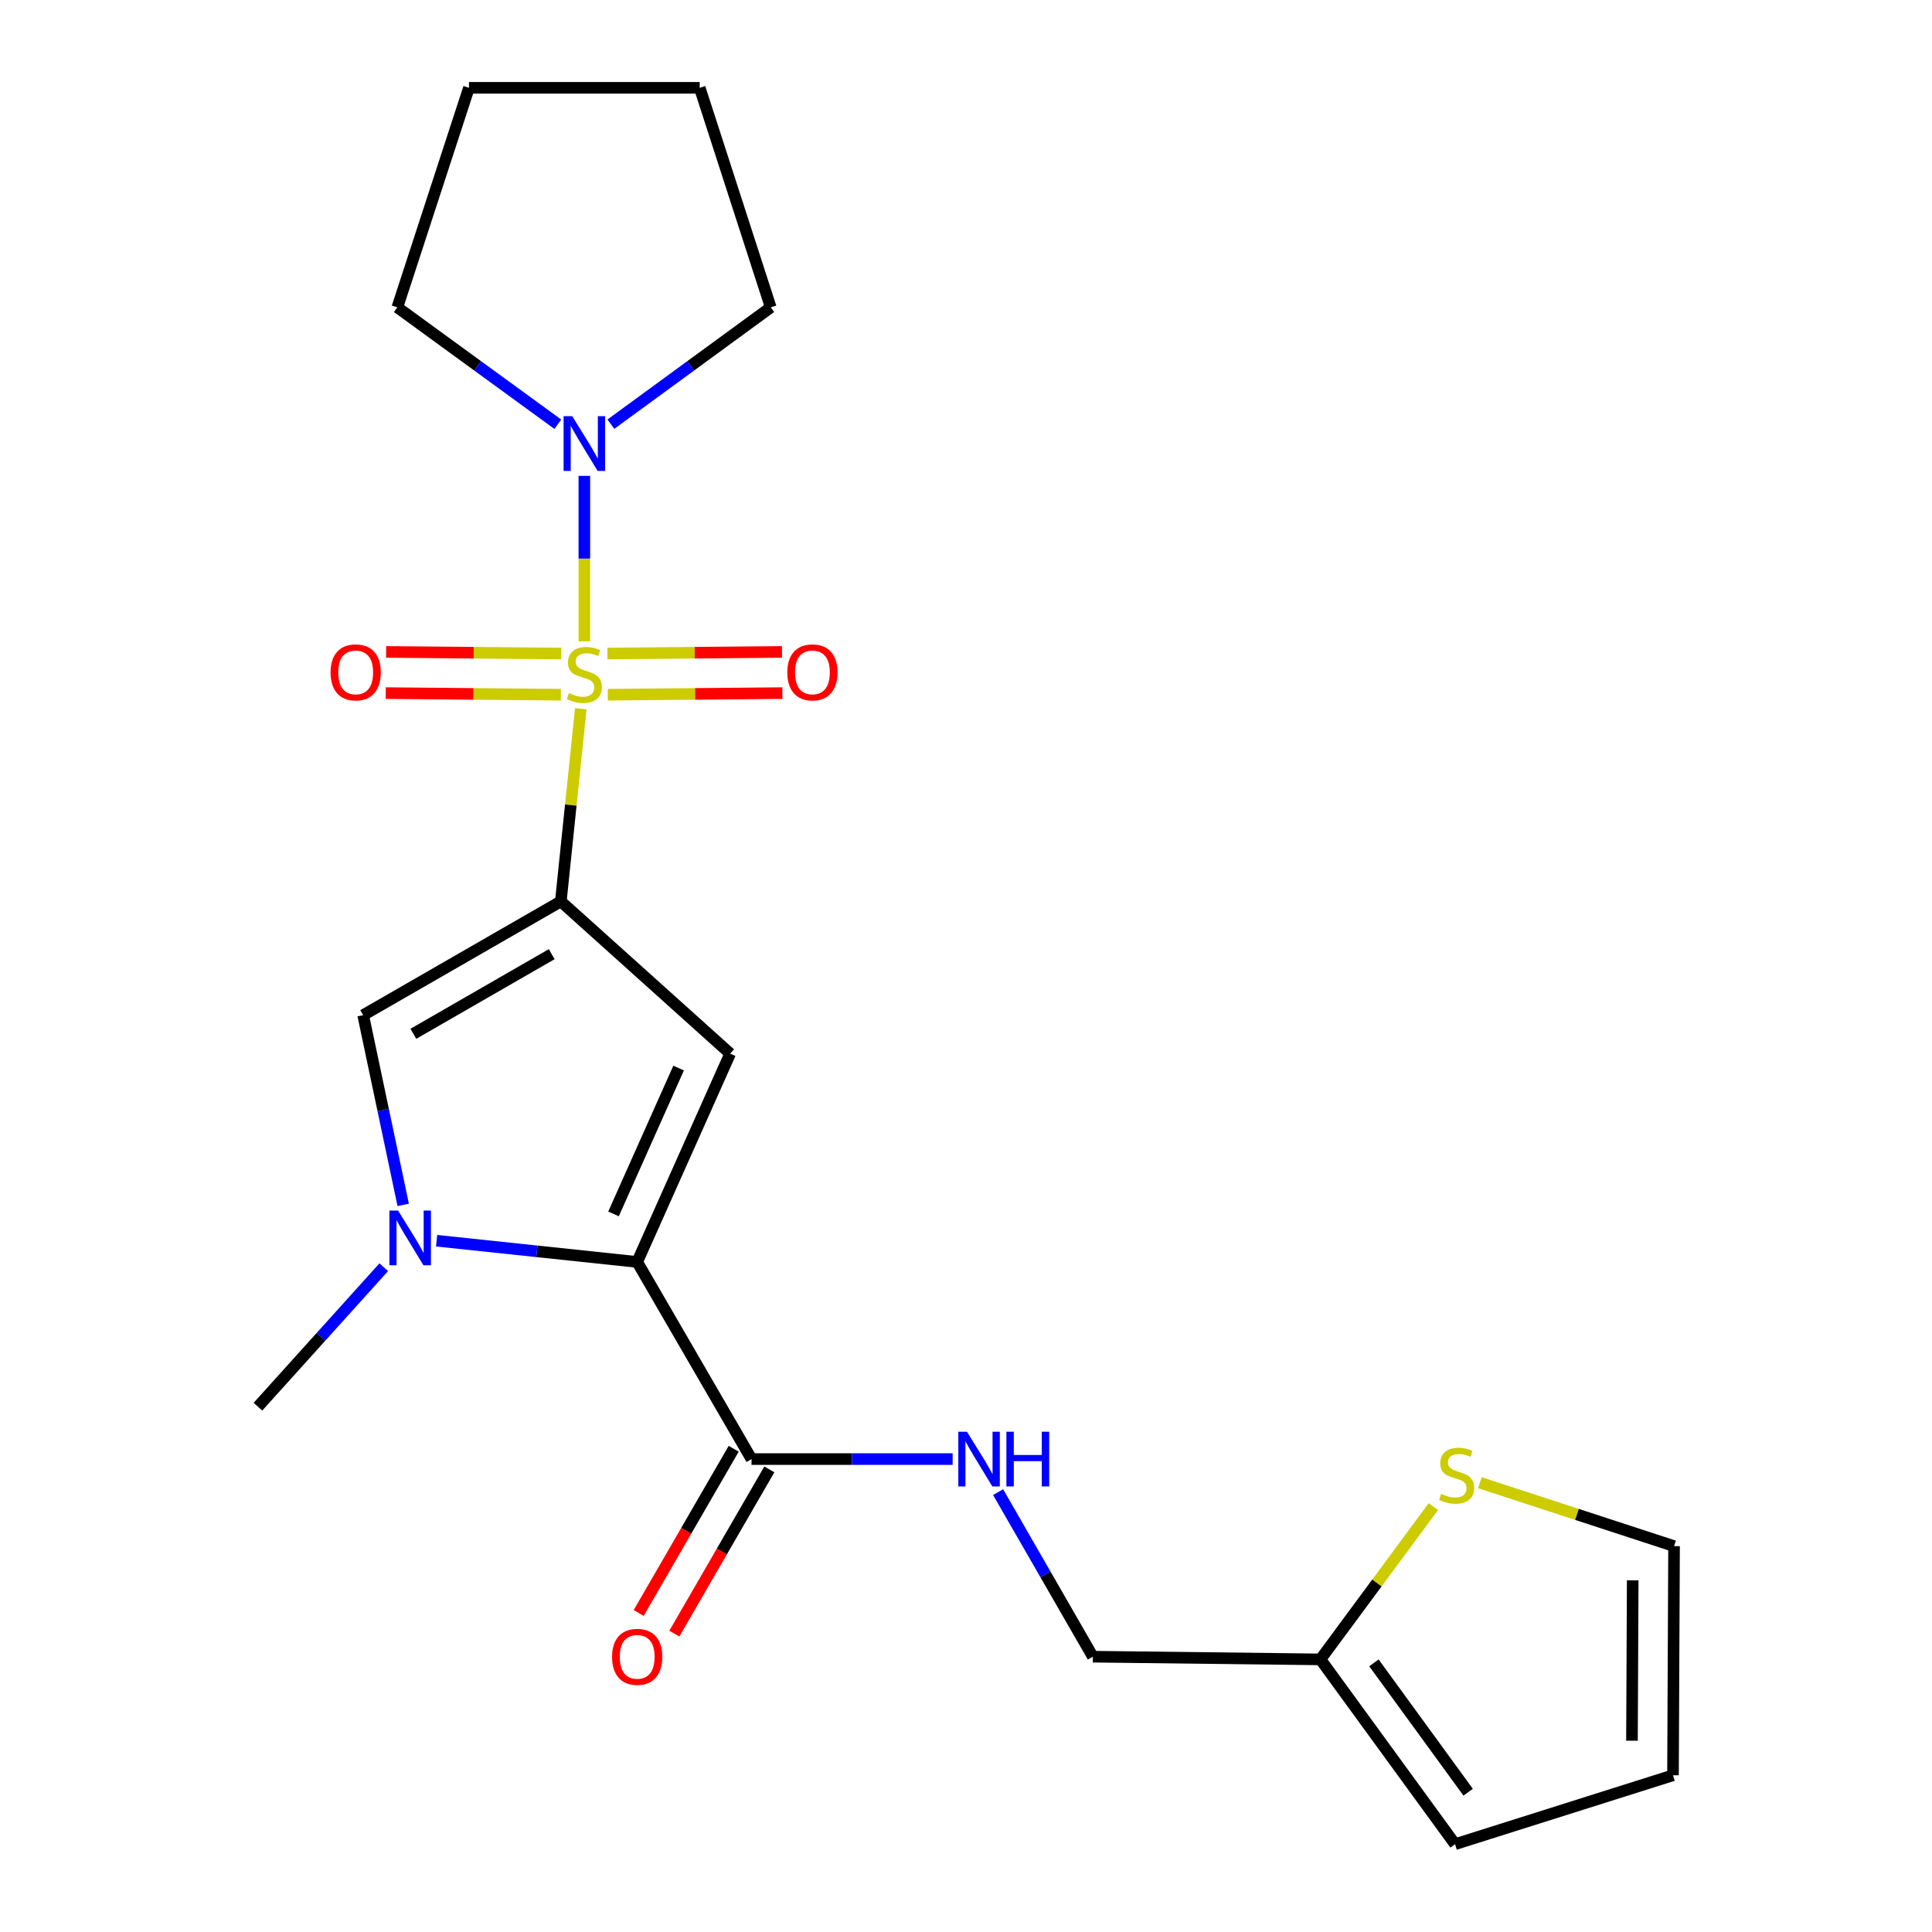 <?xml version='1.0' encoding='iso-8859-1'?>
<svg version='1.1' baseProfile='full'
              xmlns='http://www.w3.org/2000/svg'
                      xmlns:rdkit='http://www.rdkit.org/xml'
                      xmlns:xlink='http://www.w3.org/1999/xlink'
                  xml:space='preserve'
width='1000px' height='1000px' viewBox='0 0 1000 1000'>
<!-- END OF HEADER -->
<rect style='opacity:1.0;fill:#FFFFFF;stroke:none' width='1000' height='1000' x='0' y='0'> </rect>
<path class='bond-0' d='M 300.611,366.868 L 295.446,416.714' style='fill:none;fill-rule:evenodd;stroke:#CCCC00;stroke-width:6px;stroke-linecap:butt;stroke-linejoin:miter;stroke-opacity:1' />
<path class='bond-0' d='M 295.446,416.714 L 290.282,466.561' style='fill:none;fill-rule:evenodd;stroke:#000000;stroke-width:6px;stroke-linecap:butt;stroke-linejoin:miter;stroke-opacity:1' />
<path class='bond-5' d='M 302.459,331.928 L 302.459,289.117' style='fill:none;fill-rule:evenodd;stroke:#CCCC00;stroke-width:6px;stroke-linecap:butt;stroke-linejoin:miter;stroke-opacity:1' />
<path class='bond-5' d='M 302.459,289.117 L 302.459,246.306' style='fill:none;fill-rule:evenodd;stroke:#0000FF;stroke-width:6px;stroke-linecap:butt;stroke-linejoin:miter;stroke-opacity:1' />
<path class='bond-7' d='M 290.518,338.263 L 245.188,337.845' style='fill:none;fill-rule:evenodd;stroke:#CCCC00;stroke-width:6px;stroke-linecap:butt;stroke-linejoin:miter;stroke-opacity:1' />
<path class='bond-7' d='M 245.188,337.845 L 199.858,337.428' style='fill:none;fill-rule:evenodd;stroke:#FF0000;stroke-width:6px;stroke-linecap:butt;stroke-linejoin:miter;stroke-opacity:1' />
<path class='bond-7' d='M 290.321,359.583 L 244.992,359.166' style='fill:none;fill-rule:evenodd;stroke:#CCCC00;stroke-width:6px;stroke-linecap:butt;stroke-linejoin:miter;stroke-opacity:1' />
<path class='bond-7' d='M 244.992,359.166 L 199.662,358.748' style='fill:none;fill-rule:evenodd;stroke:#FF0000;stroke-width:6px;stroke-linecap:butt;stroke-linejoin:miter;stroke-opacity:1' />
<path class='bond-8' d='M 314.588,359.583 L 359.772,359.166' style='fill:none;fill-rule:evenodd;stroke:#CCCC00;stroke-width:6px;stroke-linecap:butt;stroke-linejoin:miter;stroke-opacity:1' />
<path class='bond-8' d='M 359.772,359.166 L 404.955,358.749' style='fill:none;fill-rule:evenodd;stroke:#FF0000;stroke-width:6px;stroke-linecap:butt;stroke-linejoin:miter;stroke-opacity:1' />
<path class='bond-8' d='M 314.392,338.262 L 359.575,337.845' style='fill:none;fill-rule:evenodd;stroke:#CCCC00;stroke-width:6px;stroke-linecap:butt;stroke-linejoin:miter;stroke-opacity:1' />
<path class='bond-8' d='M 359.575,337.845 L 404.758,337.428' style='fill:none;fill-rule:evenodd;stroke:#FF0000;stroke-width:6px;stroke-linecap:butt;stroke-linejoin:miter;stroke-opacity:1' />
<path class='bond-1' d='M 290.282,466.561 L 377.936,545.355' style='fill:none;fill-rule:evenodd;stroke:#000000;stroke-width:6px;stroke-linecap:butt;stroke-linejoin:miter;stroke-opacity:1' />
<path class='bond-4' d='M 290.282,466.561 L 187.975,525.443' style='fill:none;fill-rule:evenodd;stroke:#000000;stroke-width:6px;stroke-linecap:butt;stroke-linejoin:miter;stroke-opacity:1' />
<path class='bond-4' d='M 285.571,493.873 L 213.957,535.09' style='fill:none;fill-rule:evenodd;stroke:#000000;stroke-width:6px;stroke-linecap:butt;stroke-linejoin:miter;stroke-opacity:1' />
<path class='bond-2' d='M 377.936,545.355 L 329.809,653.181' style='fill:none;fill-rule:evenodd;stroke:#000000;stroke-width:6px;stroke-linecap:butt;stroke-linejoin:miter;stroke-opacity:1' />
<path class='bond-2' d='M 351.247,552.839 L 317.558,628.317' style='fill:none;fill-rule:evenodd;stroke:#000000;stroke-width:6px;stroke-linecap:butt;stroke-linejoin:miter;stroke-opacity:1' />
<path class='bond-6' d='M 329.809,653.181 L 388.987,755.215' style='fill:none;fill-rule:evenodd;stroke:#000000;stroke-width:6px;stroke-linecap:butt;stroke-linejoin:miter;stroke-opacity:1' />
<path class='bond-23' d='M 329.809,653.181 L 277.904,647.687' style='fill:none;fill-rule:evenodd;stroke:#000000;stroke-width:6px;stroke-linecap:butt;stroke-linejoin:miter;stroke-opacity:1' />
<path class='bond-23' d='M 277.904,647.687 L 225.999,642.193' style='fill:none;fill-rule:evenodd;stroke:#0000FF;stroke-width:6px;stroke-linecap:butt;stroke-linejoin:miter;stroke-opacity:1' />
<path class='bond-3' d='M 208.696,623.638 L 198.335,574.541' style='fill:none;fill-rule:evenodd;stroke:#0000FF;stroke-width:6px;stroke-linecap:butt;stroke-linejoin:miter;stroke-opacity:1' />
<path class='bond-3' d='M 198.335,574.541 L 187.975,525.443' style='fill:none;fill-rule:evenodd;stroke:#000000;stroke-width:6px;stroke-linecap:butt;stroke-linejoin:miter;stroke-opacity:1' />
<path class='bond-17' d='M 198.624,655.912 L 166.068,692.007' style='fill:none;fill-rule:evenodd;stroke:#0000FF;stroke-width:6px;stroke-linecap:butt;stroke-linejoin:miter;stroke-opacity:1' />
<path class='bond-17' d='M 166.068,692.007 L 133.511,728.102' style='fill:none;fill-rule:evenodd;stroke:#000000;stroke-width:6px;stroke-linecap:butt;stroke-linejoin:miter;stroke-opacity:1' />
<path class='bond-18' d='M 288.725,219.584 L 247.192,189.335' style='fill:none;fill-rule:evenodd;stroke:#0000FF;stroke-width:6px;stroke-linecap:butt;stroke-linejoin:miter;stroke-opacity:1' />
<path class='bond-18' d='M 247.192,189.335 L 205.66,159.085' style='fill:none;fill-rule:evenodd;stroke:#000000;stroke-width:6px;stroke-linecap:butt;stroke-linejoin:miter;stroke-opacity:1' />
<path class='bond-19' d='M 316.186,219.556 L 357.562,189.32' style='fill:none;fill-rule:evenodd;stroke:#0000FF;stroke-width:6px;stroke-linecap:butt;stroke-linejoin:miter;stroke-opacity:1' />
<path class='bond-19' d='M 357.562,189.32 L 398.937,159.085' style='fill:none;fill-rule:evenodd;stroke:#000000;stroke-width:6px;stroke-linecap:butt;stroke-linejoin:miter;stroke-opacity:1' />
<path class='bond-9' d='M 388.987,755.215 L 441.033,755.215' style='fill:none;fill-rule:evenodd;stroke:#000000;stroke-width:6px;stroke-linecap:butt;stroke-linejoin:miter;stroke-opacity:1' />
<path class='bond-9' d='M 441.033,755.215 L 493.079,755.215' style='fill:none;fill-rule:evenodd;stroke:#0000FF;stroke-width:6px;stroke-linecap:butt;stroke-linejoin:miter;stroke-opacity:1' />
<path class='bond-13' d='M 379.76,749.877 L 355.168,792.381' style='fill:none;fill-rule:evenodd;stroke:#000000;stroke-width:6px;stroke-linecap:butt;stroke-linejoin:miter;stroke-opacity:1' />
<path class='bond-13' d='M 355.168,792.381 L 330.576,834.885' style='fill:none;fill-rule:evenodd;stroke:#FF0000;stroke-width:6px;stroke-linecap:butt;stroke-linejoin:miter;stroke-opacity:1' />
<path class='bond-13' d='M 398.215,760.554 L 373.623,803.058' style='fill:none;fill-rule:evenodd;stroke:#000000;stroke-width:6px;stroke-linecap:butt;stroke-linejoin:miter;stroke-opacity:1' />
<path class='bond-13' d='M 373.623,803.058 L 349.031,845.563' style='fill:none;fill-rule:evenodd;stroke:#FF0000;stroke-width:6px;stroke-linecap:butt;stroke-linejoin:miter;stroke-opacity:1' />
<path class='bond-16' d='M 516.616,772.326 L 541.137,814.912' style='fill:none;fill-rule:evenodd;stroke:#0000FF;stroke-width:6px;stroke-linecap:butt;stroke-linejoin:miter;stroke-opacity:1' />
<path class='bond-16' d='M 541.137,814.912 L 565.658,857.498' style='fill:none;fill-rule:evenodd;stroke:#000000;stroke-width:6px;stroke-linecap:butt;stroke-linejoin:miter;stroke-opacity:1' />
<path class='bond-10' d='M 741.903,779.807 L 712.68,819.351' style='fill:none;fill-rule:evenodd;stroke:#CCCC00;stroke-width:6px;stroke-linecap:butt;stroke-linejoin:miter;stroke-opacity:1' />
<path class='bond-10' d='M 712.68,819.351 L 683.458,858.896' style='fill:none;fill-rule:evenodd;stroke:#000000;stroke-width:6px;stroke-linecap:butt;stroke-linejoin:miter;stroke-opacity:1' />
<path class='bond-12' d='M 765.988,767.44 L 816.238,783.857' style='fill:none;fill-rule:evenodd;stroke:#CCCC00;stroke-width:6px;stroke-linecap:butt;stroke-linejoin:miter;stroke-opacity:1' />
<path class='bond-12' d='M 816.238,783.857 L 866.489,800.274' style='fill:none;fill-rule:evenodd;stroke:#000000;stroke-width:6px;stroke-linecap:butt;stroke-linejoin:miter;stroke-opacity:1' />
<path class='bond-11' d='M 683.458,858.896 L 565.658,857.498' style='fill:none;fill-rule:evenodd;stroke:#000000;stroke-width:6px;stroke-linecap:butt;stroke-linejoin:miter;stroke-opacity:1' />
<path class='bond-14' d='M 683.458,858.896 L 753.131,954.545' style='fill:none;fill-rule:evenodd;stroke:#000000;stroke-width:6px;stroke-linecap:butt;stroke-linejoin:miter;stroke-opacity:1' />
<path class='bond-14' d='M 711.142,860.69 L 759.914,927.645' style='fill:none;fill-rule:evenodd;stroke:#000000;stroke-width:6px;stroke-linecap:butt;stroke-linejoin:miter;stroke-opacity:1' />
<path class='bond-24' d='M 866.489,800.274 L 865.944,918.88' style='fill:none;fill-rule:evenodd;stroke:#000000;stroke-width:6px;stroke-linecap:butt;stroke-linejoin:miter;stroke-opacity:1' />
<path class='bond-24' d='M 845.086,817.967 L 844.704,900.991' style='fill:none;fill-rule:evenodd;stroke:#000000;stroke-width:6px;stroke-linecap:butt;stroke-linejoin:miter;stroke-opacity:1' />
<path class='bond-15' d='M 753.131,954.545 L 865.944,918.88' style='fill:none;fill-rule:evenodd;stroke:#000000;stroke-width:6px;stroke-linecap:butt;stroke-linejoin:miter;stroke-opacity:1' />
<path class='bond-20' d='M 205.66,159.085 L 242.735,45.455' style='fill:none;fill-rule:evenodd;stroke:#000000;stroke-width:6px;stroke-linecap:butt;stroke-linejoin:miter;stroke-opacity:1' />
<path class='bond-21' d='M 398.937,159.085 L 362.17,45.455' style='fill:none;fill-rule:evenodd;stroke:#000000;stroke-width:6px;stroke-linecap:butt;stroke-linejoin:miter;stroke-opacity:1' />
<path class='bond-22' d='M 242.735,45.455 L 362.17,45.455' style='fill:none;fill-rule:evenodd;stroke:#000000;stroke-width:6px;stroke-linecap:butt;stroke-linejoin:miter;stroke-opacity:1' />
<path  class='atom-0' d='M 294.459 358.754
Q 294.779 358.874, 296.099 359.434
Q 297.419 359.994, 298.859 360.354
Q 300.339 360.674, 301.779 360.674
Q 304.459 360.674, 306.019 359.394
Q 307.579 358.074, 307.579 355.794
Q 307.579 354.234, 306.779 353.274
Q 306.019 352.314, 304.819 351.794
Q 303.619 351.274, 301.619 350.674
Q 299.099 349.914, 297.579 349.194
Q 296.099 348.474, 295.019 346.954
Q 293.979 345.434, 293.979 342.874
Q 293.979 339.314, 296.379 337.114
Q 298.819 334.914, 303.619 334.914
Q 306.899 334.914, 310.619 336.474
L 309.699 339.554
Q 306.299 338.154, 303.739 338.154
Q 300.979 338.154, 299.459 339.314
Q 297.939 340.434, 297.979 342.394
Q 297.979 343.914, 298.739 344.834
Q 299.539 345.754, 300.659 346.274
Q 301.819 346.794, 303.739 347.394
Q 306.299 348.194, 307.819 348.994
Q 309.339 349.794, 310.419 351.434
Q 311.539 353.034, 311.539 355.794
Q 311.539 359.714, 308.899 361.834
Q 306.299 363.914, 301.939 363.914
Q 299.419 363.914, 297.499 363.354
Q 295.619 362.834, 293.379 361.914
L 294.459 358.754
' fill='#CCCC00'/>
<path  class='atom-4' d='M 206.045 626.584
L 215.325 641.584
Q 216.245 643.064, 217.725 645.744
Q 219.205 648.424, 219.285 648.584
L 219.285 626.584
L 223.045 626.584
L 223.045 654.904
L 219.165 654.904
L 209.205 638.504
Q 208.045 636.584, 206.805 634.384
Q 205.605 632.184, 205.245 631.504
L 205.245 654.904
L 201.565 654.904
L 201.565 626.584
L 206.045 626.584
' fill='#0000FF'/>
<path  class='atom-6' d='M 296.199 215.427
L 305.479 230.427
Q 306.399 231.907, 307.879 234.587
Q 309.359 237.267, 309.439 237.427
L 309.439 215.427
L 313.199 215.427
L 313.199 243.747
L 309.319 243.747
L 299.359 227.347
Q 298.199 225.427, 296.959 223.227
Q 295.759 221.027, 295.399 220.347
L 295.399 243.747
L 291.719 243.747
L 291.719 215.427
L 296.199 215.427
' fill='#0000FF'/>
<path  class='atom-8' d='M 171.102 348.024
Q 171.102 341.224, 174.462 337.424
Q 177.822 333.624, 184.102 333.624
Q 190.382 333.624, 193.742 337.424
Q 197.102 341.224, 197.102 348.024
Q 197.102 354.904, 193.702 358.824
Q 190.302 362.704, 184.102 362.704
Q 177.862 362.704, 174.462 358.824
Q 171.102 354.944, 171.102 348.024
M 184.102 359.504
Q 188.422 359.504, 190.742 356.624
Q 193.102 353.704, 193.102 348.024
Q 193.102 342.464, 190.742 339.664
Q 188.422 336.824, 184.102 336.824
Q 179.782 336.824, 177.422 339.624
Q 175.102 342.424, 175.102 348.024
Q 175.102 353.744, 177.422 356.624
Q 179.782 359.504, 184.102 359.504
' fill='#FF0000'/>
<path  class='atom-9' d='M 407.507 348.024
Q 407.507 341.224, 410.867 337.424
Q 414.227 333.624, 420.507 333.624
Q 426.787 333.624, 430.147 337.424
Q 433.507 341.224, 433.507 348.024
Q 433.507 354.904, 430.107 358.824
Q 426.707 362.704, 420.507 362.704
Q 414.267 362.704, 410.867 358.824
Q 407.507 354.944, 407.507 348.024
M 420.507 359.504
Q 424.827 359.504, 427.147 356.624
Q 429.507 353.704, 429.507 348.024
Q 429.507 342.464, 427.147 339.664
Q 424.827 336.824, 420.507 336.824
Q 416.187 336.824, 413.827 339.624
Q 411.507 342.424, 411.507 348.024
Q 411.507 353.744, 413.827 356.624
Q 416.187 359.504, 420.507 359.504
' fill='#FF0000'/>
<path  class='atom-10' d='M 500.504 741.055
L 509.784 756.055
Q 510.704 757.535, 512.184 760.215
Q 513.664 762.895, 513.744 763.055
L 513.744 741.055
L 517.504 741.055
L 517.504 769.375
L 513.624 769.375
L 503.664 752.975
Q 502.504 751.055, 501.264 748.855
Q 500.064 746.655, 499.704 745.975
L 499.704 769.375
L 496.024 769.375
L 496.024 741.055
L 500.504 741.055
' fill='#0000FF'/>
<path  class='atom-10' d='M 520.904 741.055
L 524.744 741.055
L 524.744 753.095
L 539.224 753.095
L 539.224 741.055
L 543.064 741.055
L 543.064 769.375
L 539.224 769.375
L 539.224 756.295
L 524.744 756.295
L 524.744 769.375
L 520.904 769.375
L 520.904 741.055
' fill='#0000FF'/>
<path  class='atom-11' d='M 745.948 773.227
Q 746.268 773.347, 747.588 773.907
Q 748.908 774.467, 750.348 774.827
Q 751.828 775.147, 753.268 775.147
Q 755.948 775.147, 757.508 773.867
Q 759.068 772.547, 759.068 770.267
Q 759.068 768.707, 758.268 767.747
Q 757.508 766.787, 756.308 766.267
Q 755.108 765.747, 753.108 765.147
Q 750.588 764.387, 749.068 763.667
Q 747.588 762.947, 746.508 761.427
Q 745.468 759.907, 745.468 757.347
Q 745.468 753.787, 747.868 751.587
Q 750.308 749.387, 755.108 749.387
Q 758.388 749.387, 762.108 750.947
L 761.188 754.027
Q 757.788 752.627, 755.228 752.627
Q 752.468 752.627, 750.948 753.787
Q 749.428 754.907, 749.468 756.867
Q 749.468 758.387, 750.228 759.307
Q 751.028 760.227, 752.148 760.747
Q 753.308 761.267, 755.228 761.867
Q 757.788 762.667, 759.308 763.467
Q 760.828 764.267, 761.908 765.907
Q 763.028 767.507, 763.028 770.267
Q 763.028 774.187, 760.388 776.307
Q 757.788 778.387, 753.428 778.387
Q 750.908 778.387, 748.988 777.827
Q 747.108 777.307, 744.868 776.387
L 745.948 773.227
' fill='#CCCC00'/>
<path  class='atom-14' d='M 316.809 857.578
Q 316.809 850.778, 320.169 846.978
Q 323.529 843.178, 329.809 843.178
Q 336.089 843.178, 339.449 846.978
Q 342.809 850.778, 342.809 857.578
Q 342.809 864.458, 339.409 868.378
Q 336.009 872.258, 329.809 872.258
Q 323.569 872.258, 320.169 868.378
Q 316.809 864.498, 316.809 857.578
M 329.809 869.058
Q 334.129 869.058, 336.449 866.178
Q 338.809 863.258, 338.809 857.578
Q 338.809 852.018, 336.449 849.218
Q 334.129 846.378, 329.809 846.378
Q 325.489 846.378, 323.129 849.178
Q 320.809 851.978, 320.809 857.578
Q 320.809 863.298, 323.129 866.178
Q 325.489 869.058, 329.809 869.058
' fill='#FF0000'/>
</svg>
